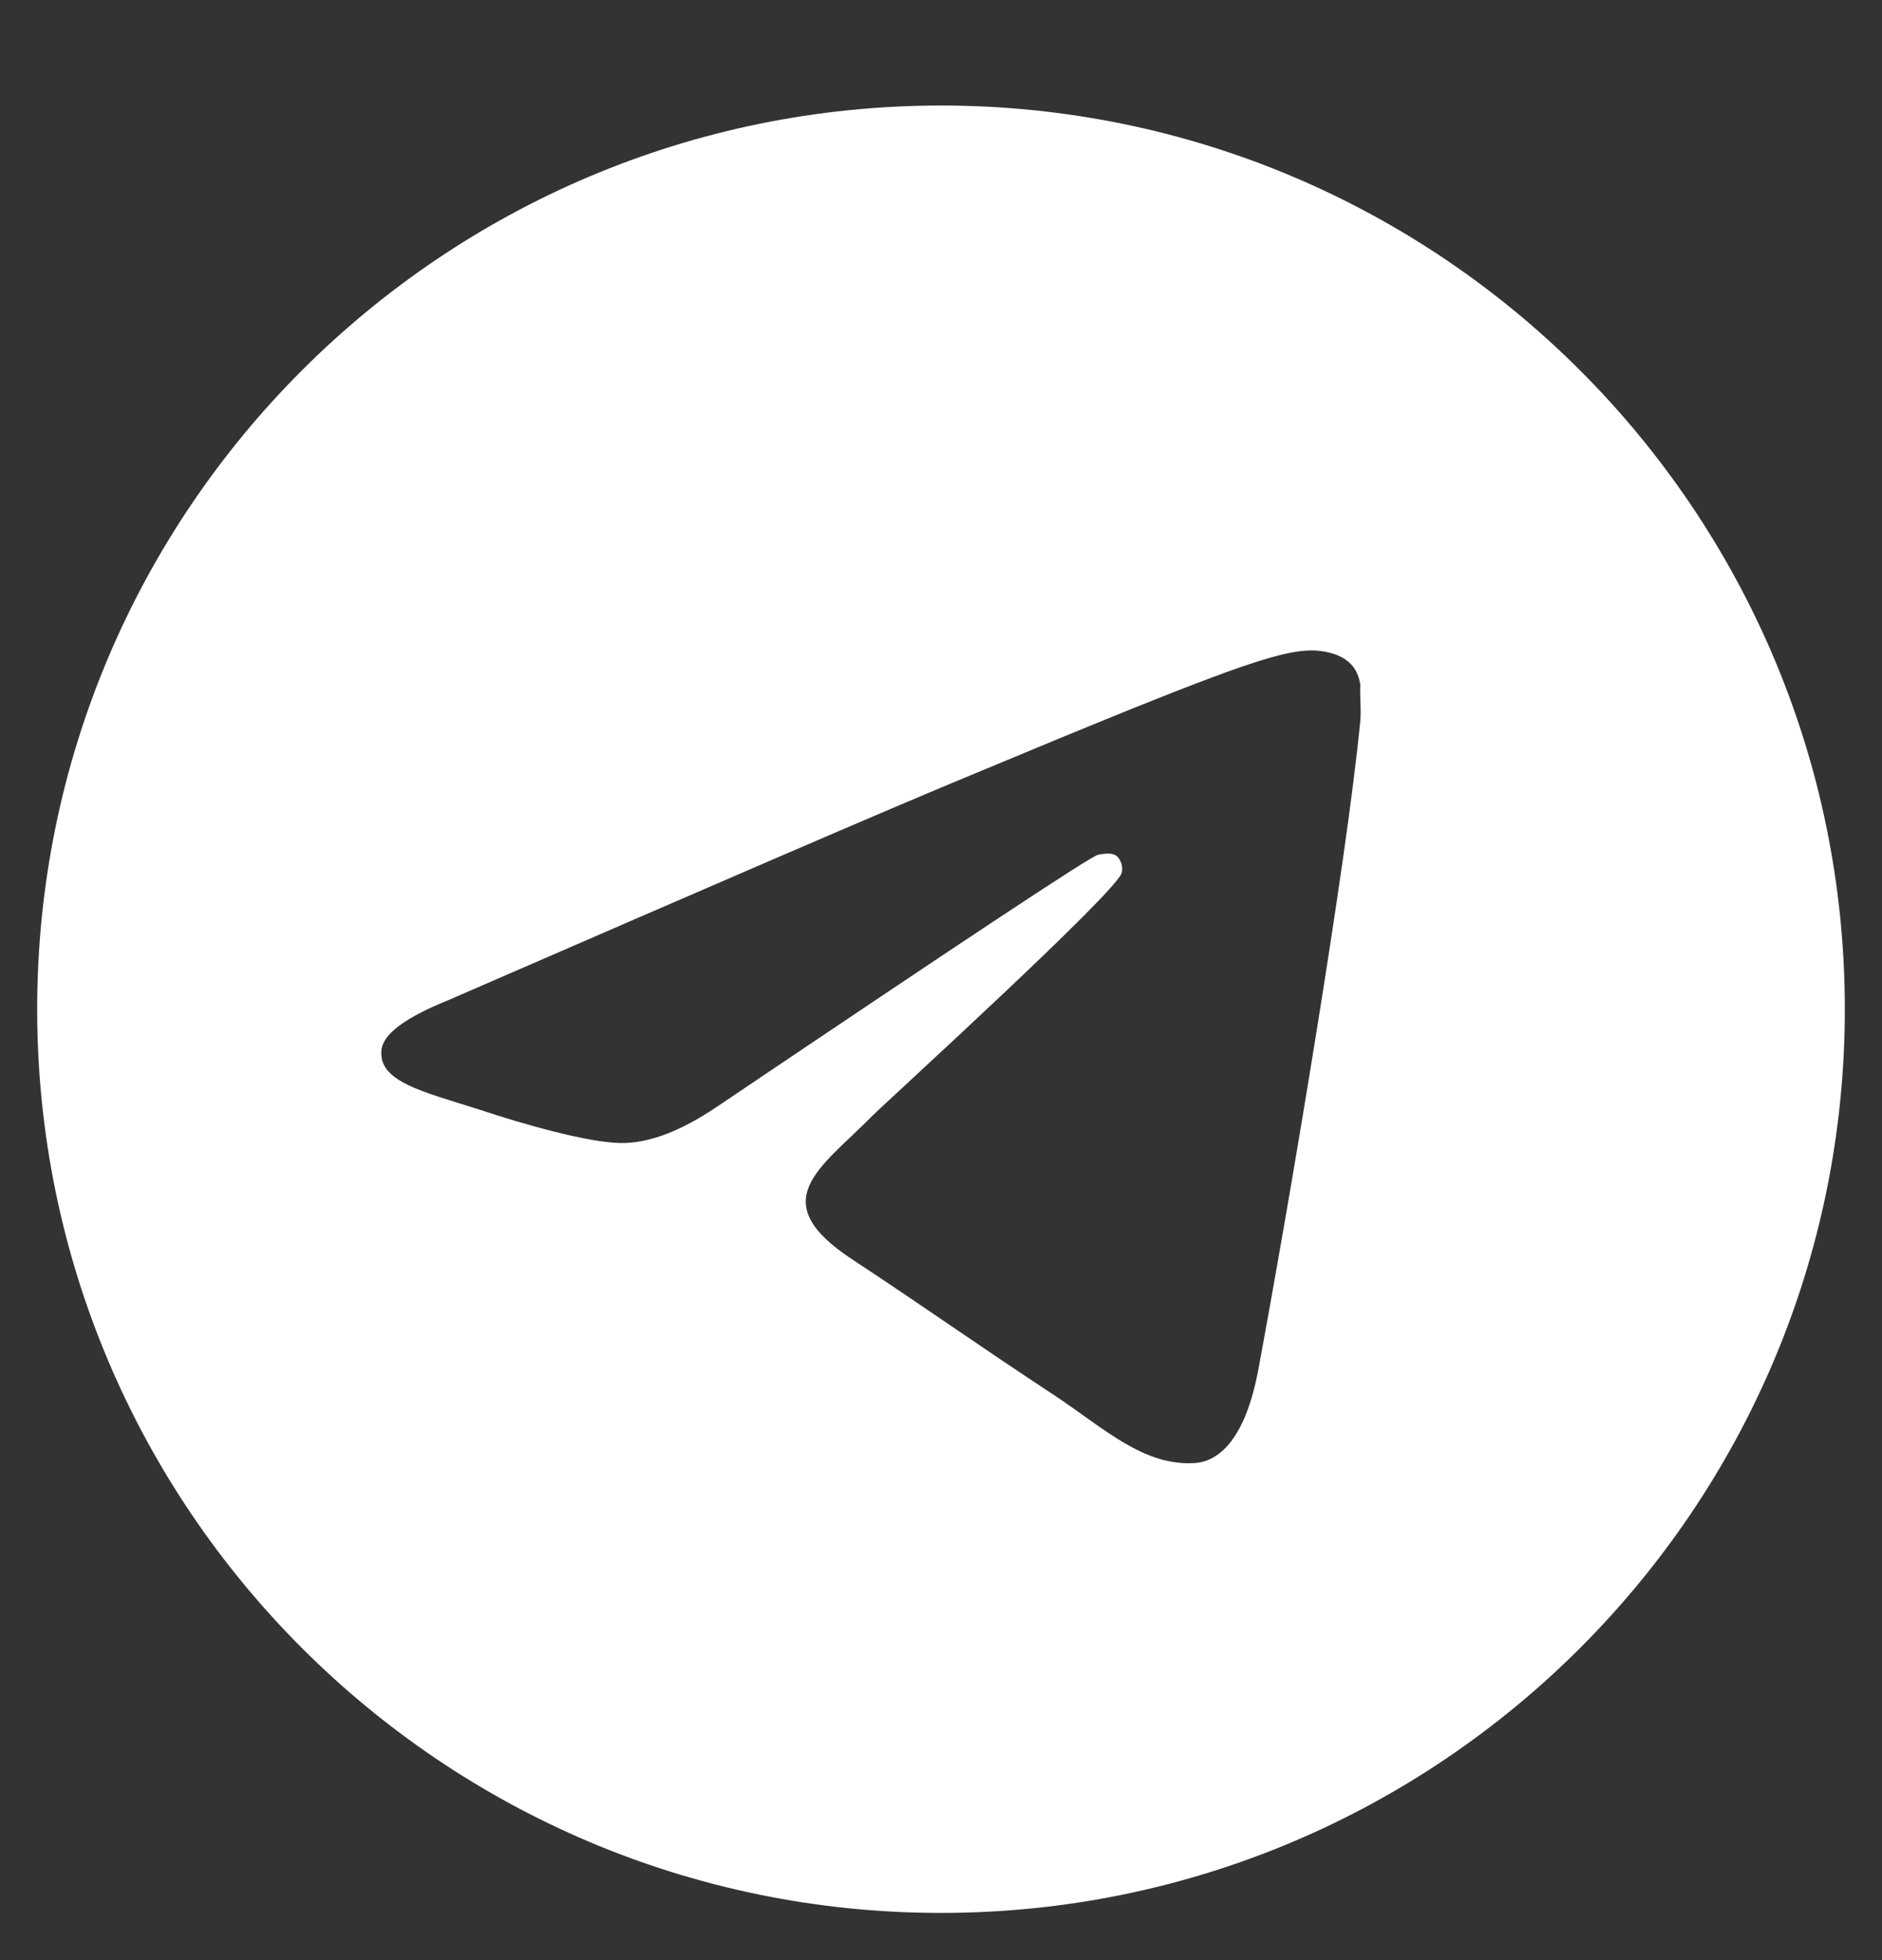 <?xml version="1.0" encoding="UTF-8"?> <svg xmlns="http://www.w3.org/2000/svg" width="24" height="25" viewBox="0 0 24 25" fill="none"><rect x="0" y="0" width="24" height="25" fill="#333333" stroke="none"/><g clip-path="url(#clip0_205_2056)"><path d="M12 1.346C5.638 1.346 0.474 6.509 0.474 12.872C0.474 19.234 5.638 24.398 12 24.398C18.362 24.398 23.526 19.234 23.526 12.872C23.526 6.509 18.362 1.346 12 1.346ZM17.348 9.183C17.175 11.005 16.426 15.431 16.046 17.471C15.884 18.335 15.562 18.623 15.262 18.658C14.593 18.715 14.086 18.22 13.441 17.793C12.426 17.125 11.85 16.71 10.87 16.064C9.729 15.315 10.467 14.9 11.124 14.232C11.297 14.059 14.248 11.373 14.305 11.131C14.313 11.095 14.312 11.056 14.302 11.02C14.292 10.984 14.273 10.951 14.248 10.924C14.178 10.866 14.086 10.889 14.005 10.901C13.902 10.924 12.288 11.996 9.141 14.117C8.68 14.428 8.265 14.589 7.897 14.578C7.482 14.566 6.698 14.347 6.11 14.151C5.384 13.921 4.819 13.794 4.865 13.39C4.888 13.183 5.177 12.975 5.718 12.756C9.084 11.293 11.32 10.324 12.438 9.863C15.642 8.526 16.299 8.296 16.737 8.296C16.829 8.296 17.048 8.319 17.187 8.434C17.302 8.526 17.337 8.653 17.348 8.745C17.337 8.815 17.36 9.022 17.348 9.183Z" fill="white"></path></g><defs><clipPath id="clip0_205_2056"><rect width="23.939" height="23.939" fill="white" transform="translate(0 0.872)"></rect></clipPath></defs></svg> 